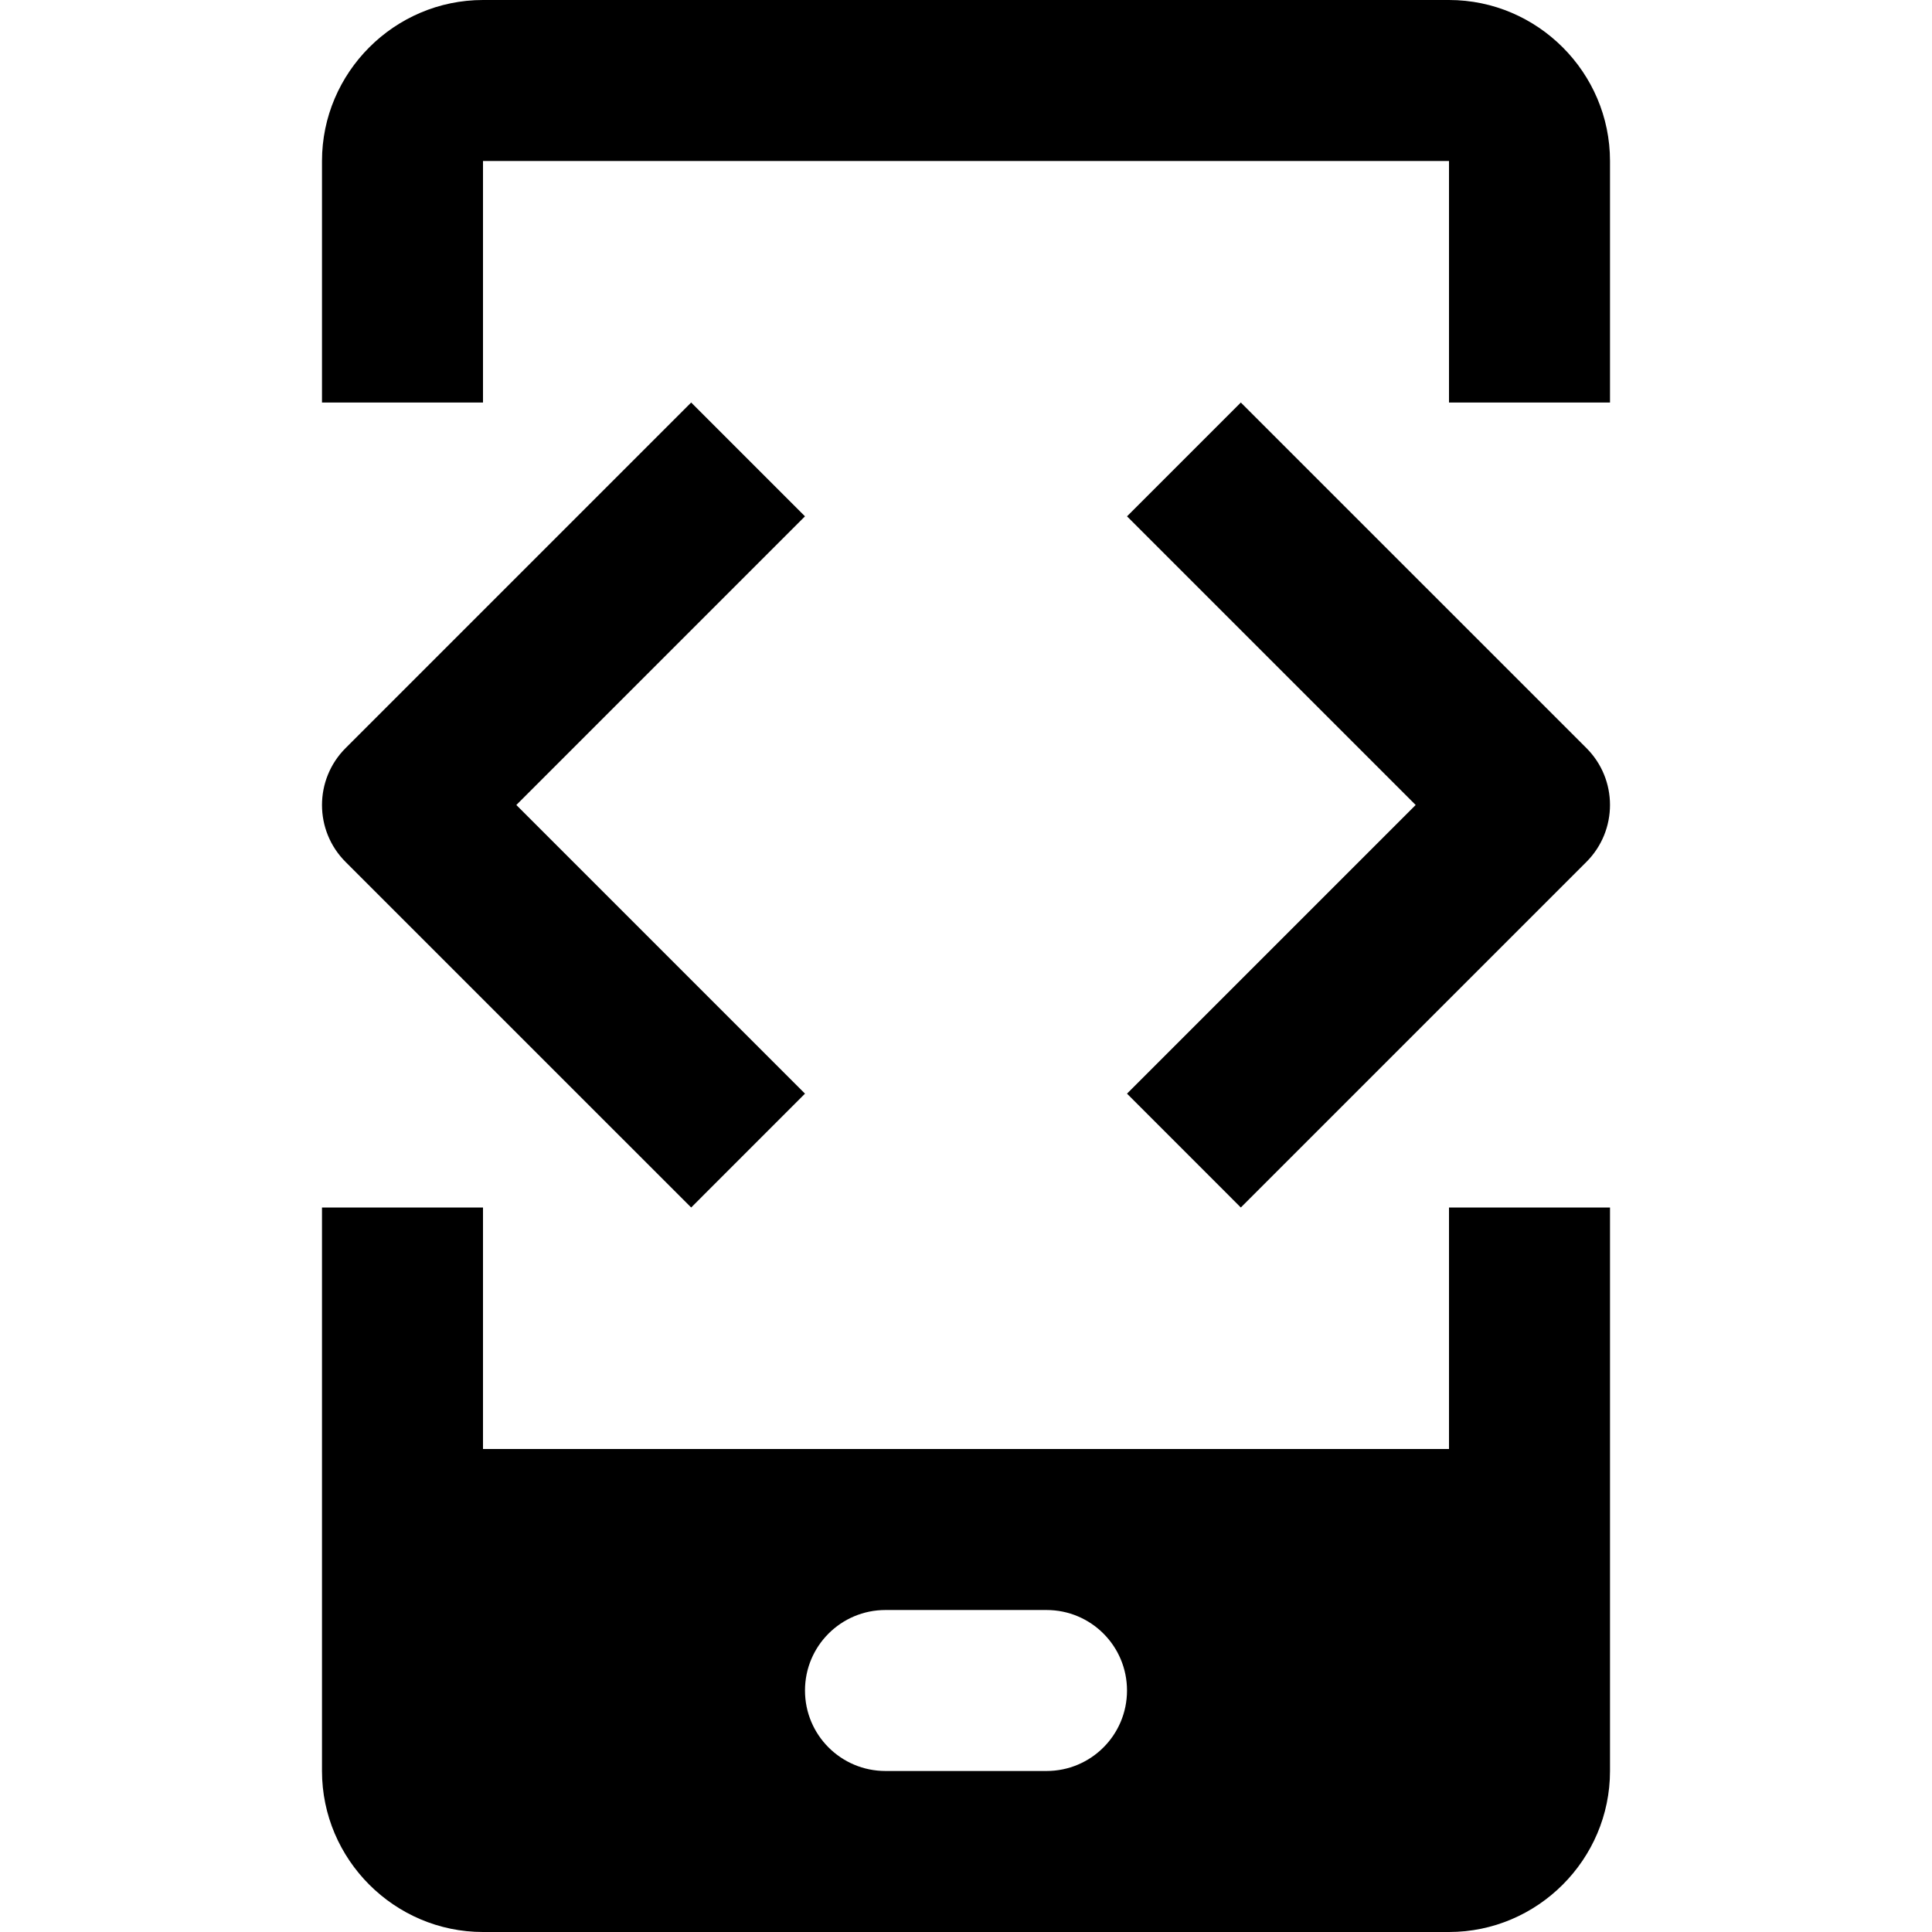 <?xml version="1.0" encoding="iso-8859-1"?>
<!-- Generator: Adobe Illustrator 19.0.0, SVG Export Plug-In . SVG Version: 6.00 Build 0)  -->
<svg version="1.1" id="Capa_1" xmlns="http://www.w3.org/2000/svg" xmlns:xlink="http://www.w3.org/1999/xlink" x="0px" y="0px"
	 viewBox="0 0 409.6 409.6" style="enable-background:new 0 0 409.6 409.6;" xml:space="preserve">
<g>
	<g>
		<path d="M307.2,256v51.2H102.4V256H68.265v119.465c0,18.77,15.37,34.135,34.135,34.135h204.8
			c18.765,0,34.135-15.365,34.135-34.135V256H307.2z M221.865,375.465h-34.13c-9.436,0-17.07-7.629-17.07-17.065
			s7.634-17.065,17.07-17.065h34.13c9.436,0,17.07,7.629,17.07,17.065S231.301,375.465,221.865,375.465z"/>
	</g>
</g>
<g>
	<g>
		<path d="M336.333,158.597l-73.267-73.262l-24.131,24.131l61.199,61.199l-61.199,61.199L263.066,256l73.267-73.267
			C342.999,176.061,342.999,165.248,336.333,158.597z"/>
	</g>
</g>
<g>
	<g>
		<path d="M170.665,109.466l-24.131-24.131l-73.267,73.267c-6.666,6.666-6.666,17.485,0,24.136L146.534,256l24.131-24.136
			l-61.199-61.199L170.665,109.466z"/>
	</g>
</g>
<g>
	<g>
		<path d="M307.2,0H102.4C83.635,0,68.265,15.365,68.265,34.135v51.2H102.4v-51.2h204.8v51.2h34.135v-51.2
			C341.335,15.365,325.965,0,307.2,0z"/>
	</g>
</g>
<g>
</g>
<g>
</g>
<g>
</g>
<g>
</g>
<g>
</g>
<g>
</g>
<g>
</g>
<g>
</g>
<g>
</g>
<g>
</g>
<g>
</g>
<g>
</g>
<g>
</g>
<g>
</g>
<g>
</g>
</svg>
